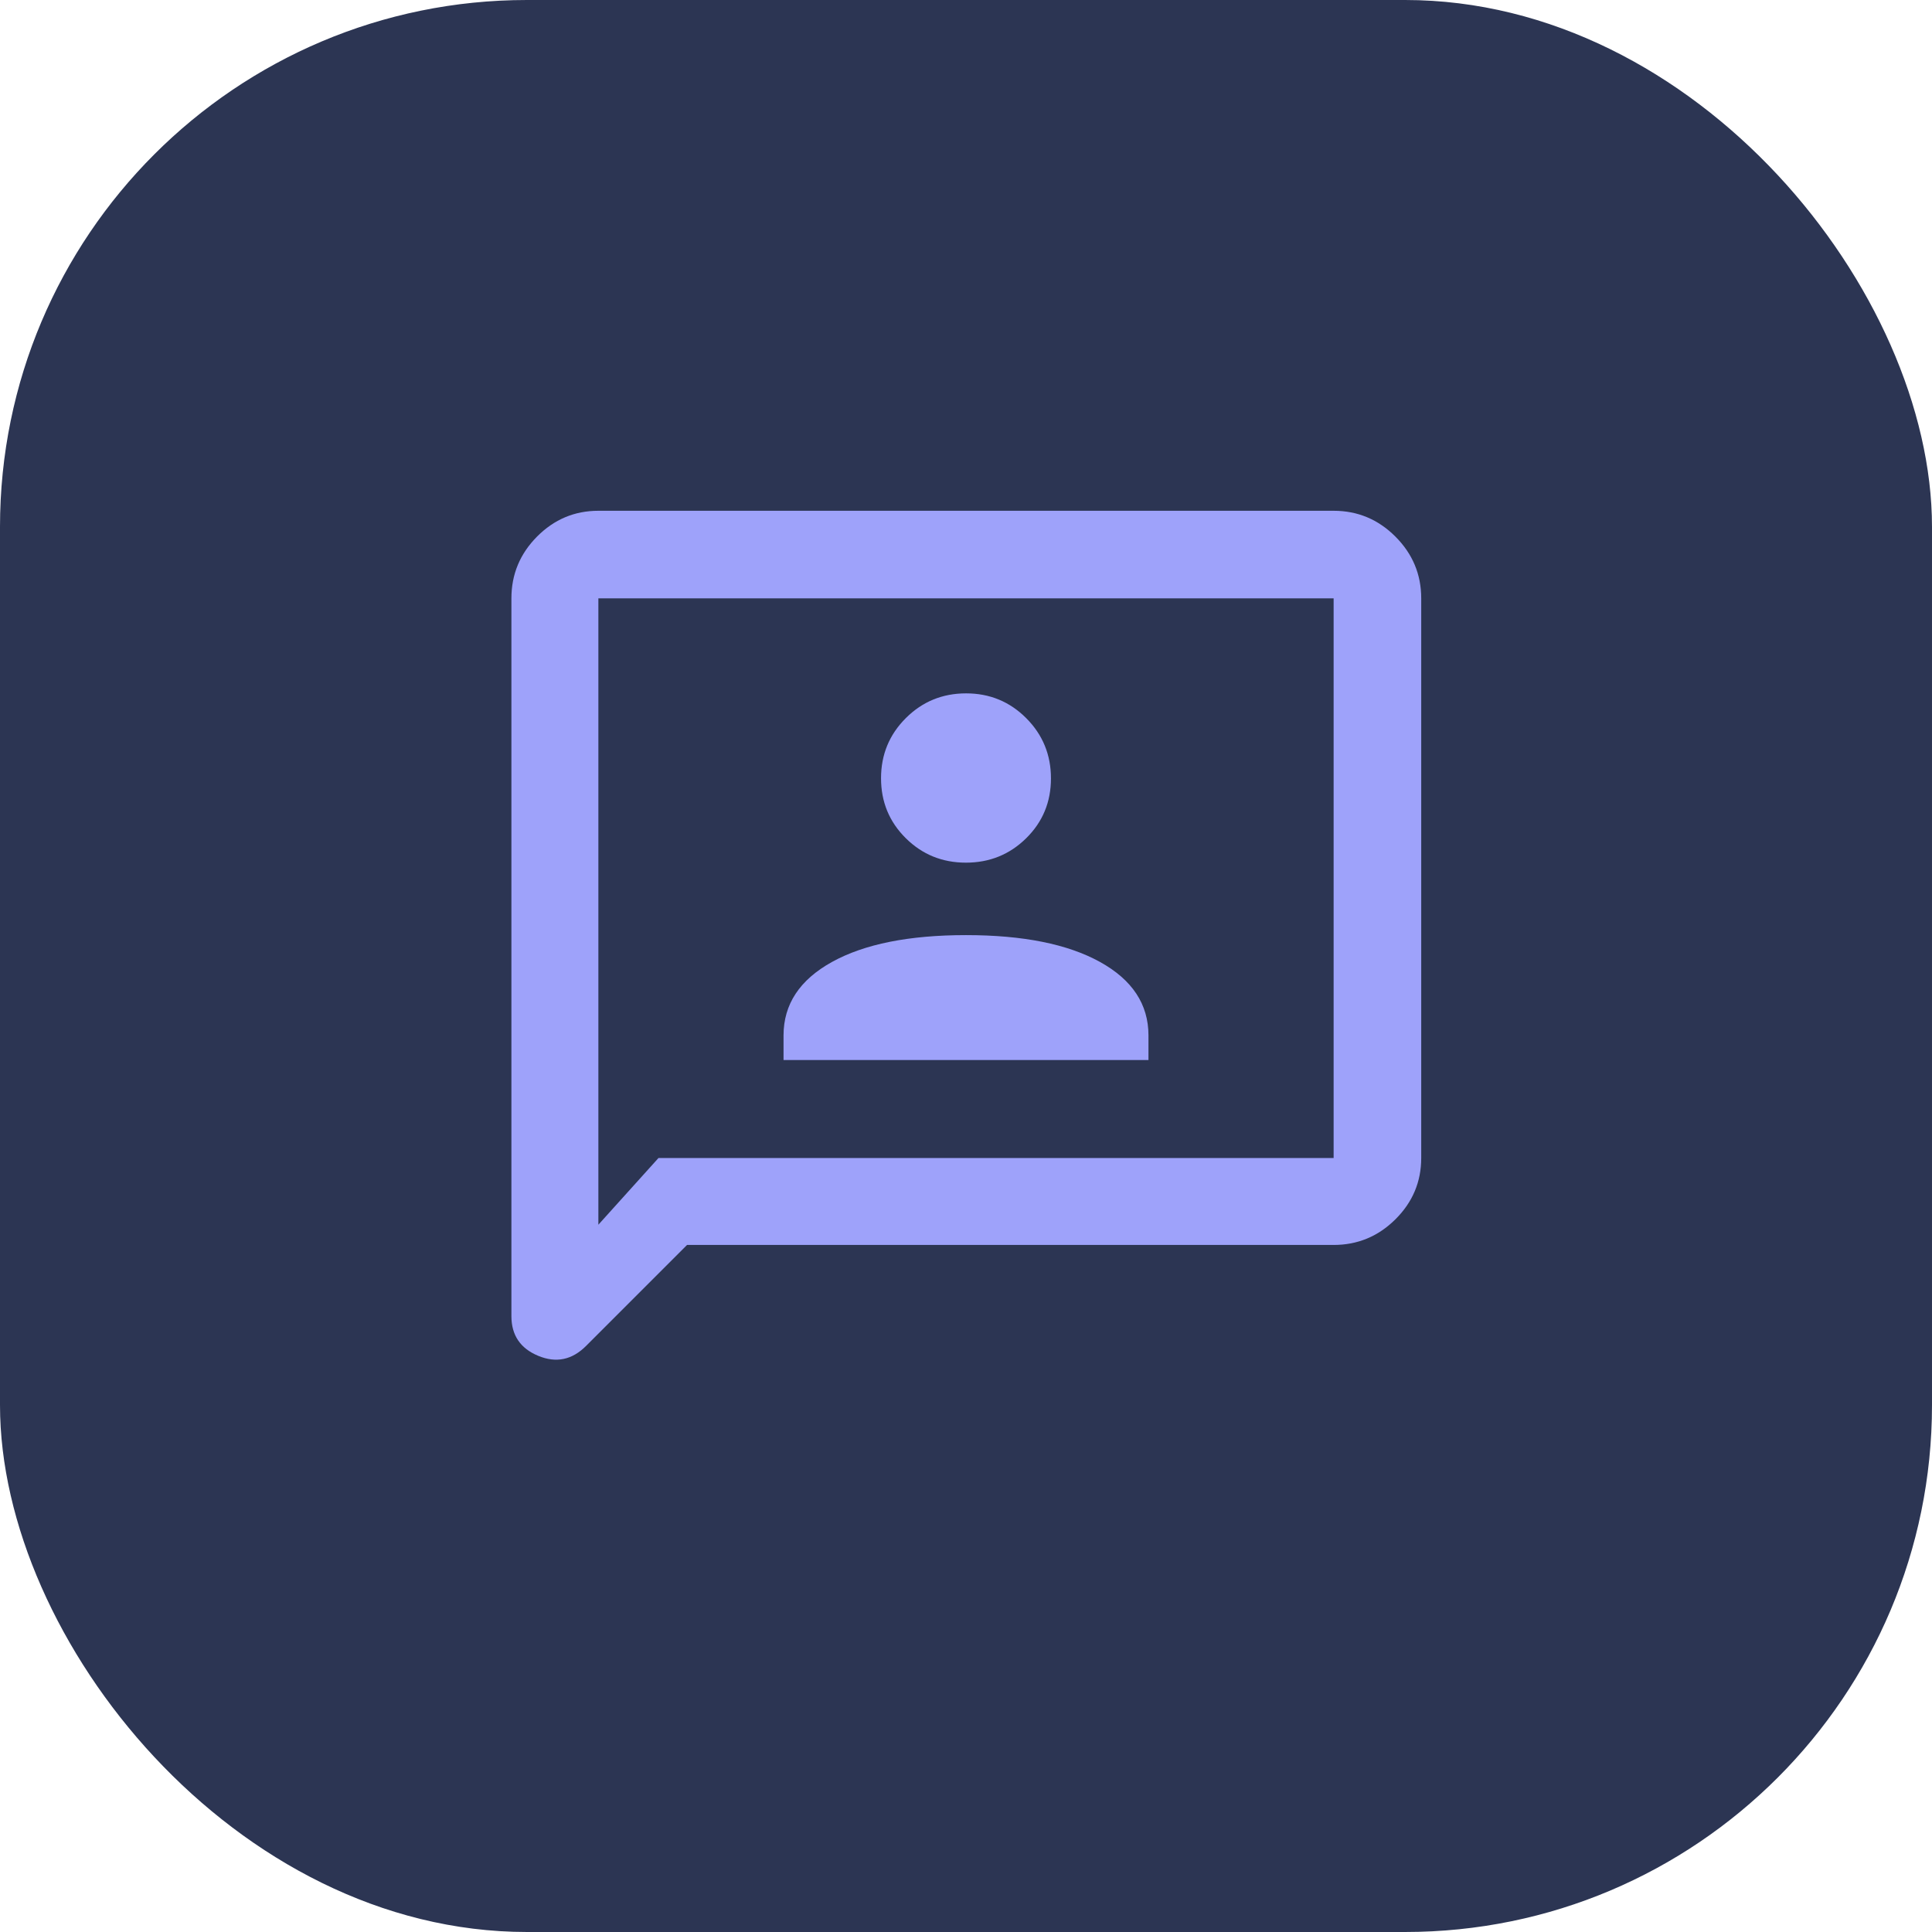 <svg width="88" height="88" viewBox="0 0 88 88" fill="none" xmlns="http://www.w3.org/2000/svg">
<rect width="88" height="88" rx="24" fill="#2C3553"/>
<mask id="mask0_136_480" style="mask-type:alpha" maskUnits="userSpaceOnUse" x="20" y="20" width="48" height="48">
<rect x="20" y="20" width="48" height="48" fill="#D9D9D9"/>
</mask>
<g mask="url(#mask0_136_480)">
<path d="M35.689 48.282H52.311V47.163C52.311 45.744 51.574 44.628 50.101 43.814C48.628 43 46.594 42.593 44 42.593C41.406 42.593 39.372 43 37.899 43.814C36.426 44.628 35.689 45.744 35.689 47.163V48.282ZM43.996 39.293C45.073 39.293 45.987 38.923 46.74 38.182C47.493 37.44 47.87 36.532 47.87 35.455C47.87 34.379 47.494 33.464 46.744 32.712C45.993 31.959 45.08 31.582 44.004 31.582C42.927 31.582 42.013 31.957 41.26 32.708C40.507 33.459 40.13 34.372 40.13 35.448C40.13 36.525 40.506 37.434 41.256 38.178C42.007 38.922 42.92 39.293 43.996 39.293ZM31.294 56.706L26.692 61.308C26.055 61.944 25.33 62.094 24.515 61.756C23.701 61.419 23.294 60.816 23.294 59.948V27.254C23.294 26.163 23.683 25.225 24.461 24.441C25.24 23.657 26.171 23.265 27.255 23.265H60.745C61.837 23.265 62.775 23.657 63.559 24.441C64.343 25.225 64.735 26.163 64.735 27.254V52.745C64.735 53.829 64.343 54.76 63.559 55.539C62.775 56.317 61.837 56.706 60.745 56.706H31.294ZM29.994 52.745H60.745V27.254H27.255V55.784L29.994 52.745Z" fill="#9EA2FA"/>
</g>
</svg>
